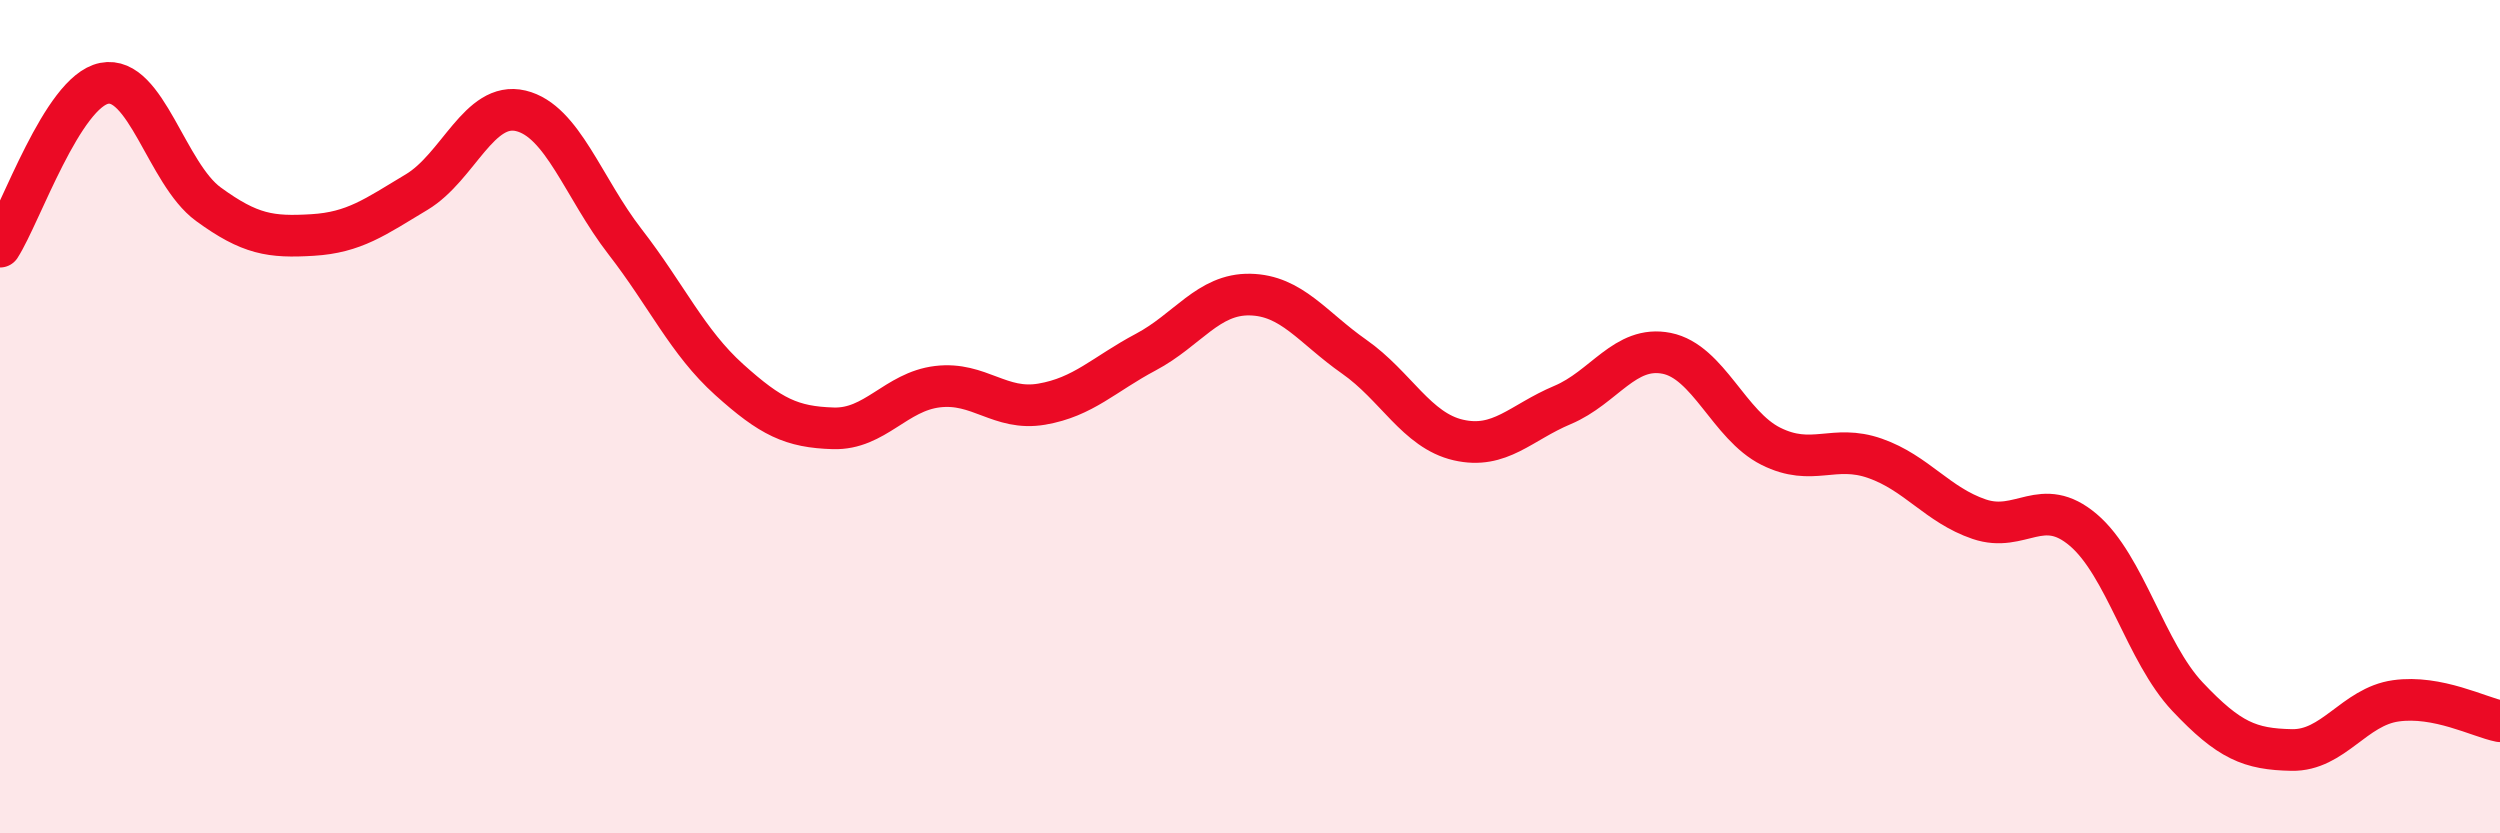 
    <svg width="60" height="20" viewBox="0 0 60 20" xmlns="http://www.w3.org/2000/svg">
      <path
        d="M 0,5.92 C 0.5,5.14 1.5,2.2 2.5,2 C 3.5,1.8 4,4.17 5,4.9 C 6,5.63 6.5,5.7 7.5,5.64 C 8.5,5.58 9,5.21 10,4.61 C 11,4.01 11.5,2.42 12.5,2.66 C 13.5,2.9 14,4.51 15,5.8 C 16,7.09 16.5,8.21 17.5,9.11 C 18.5,10.01 19,10.25 20,10.28 C 21,10.31 21.5,9.4 22.5,9.28 C 23.5,9.16 24,9.87 25,9.7 C 26,9.53 26.5,8.98 27.5,8.45 C 28.5,7.92 29,7.05 30,7.07 C 31,7.09 31.5,7.86 32.5,8.56 C 33.5,9.26 34,10.33 35,10.56 C 36,10.79 36.5,10.14 37.5,9.72 C 38.5,9.3 39,8.28 40,8.48 C 41,8.68 41.5,10.21 42.5,10.71 C 43.5,11.21 44,10.65 45,11 C 46,11.35 46.5,12.12 47.5,12.46 C 48.5,12.8 49,11.87 50,12.72 C 51,13.57 51.5,15.66 52.5,16.72 C 53.5,17.78 54,17.98 55,18 C 56,18.02 56.5,16.96 57.5,16.82 C 58.5,16.68 59.5,17.21 60,17.31L60 20L0 20Z"
        fill="#EB0A25"
        opacity="0.1"
        stroke-linecap="round"
        stroke-linejoin="round"
      />
      <path
        d="M 0,5.92 C 0.5,5.14 1.5,2.2 2.5,2 C 3.5,1.8 4,4.17 5,4.9 C 6,5.63 6.5,5.7 7.5,5.64 C 8.5,5.58 9,5.21 10,4.61 C 11,4.01 11.5,2.42 12.5,2.66 C 13.5,2.9 14,4.51 15,5.8 C 16,7.09 16.5,8.21 17.5,9.11 C 18.5,10.01 19,10.25 20,10.28 C 21,10.31 21.5,9.4 22.5,9.28 C 23.5,9.16 24,9.87 25,9.7 C 26,9.53 26.5,8.98 27.5,8.45 C 28.5,7.92 29,7.05 30,7.07 C 31,7.09 31.5,7.86 32.5,8.56 C 33.5,9.26 34,10.33 35,10.56 C 36,10.79 36.5,10.14 37.5,9.72 C 38.5,9.3 39,8.28 40,8.48 C 41,8.68 41.5,10.21 42.5,10.71 C 43.5,11.21 44,10.65 45,11 C 46,11.35 46.5,12.12 47.5,12.46 C 48.5,12.8 49,11.87 50,12.72 C 51,13.57 51.5,15.66 52.5,16.72 C 53.5,17.78 54,17.98 55,18 C 56,18.02 56.5,16.96 57.5,16.82 C 58.5,16.68 59.5,17.21 60,17.31"
        stroke="#EB0A25"
        stroke-width="1"
        fill="none"
        stroke-linecap="round"
        stroke-linejoin="round"
      />
    </svg>
  